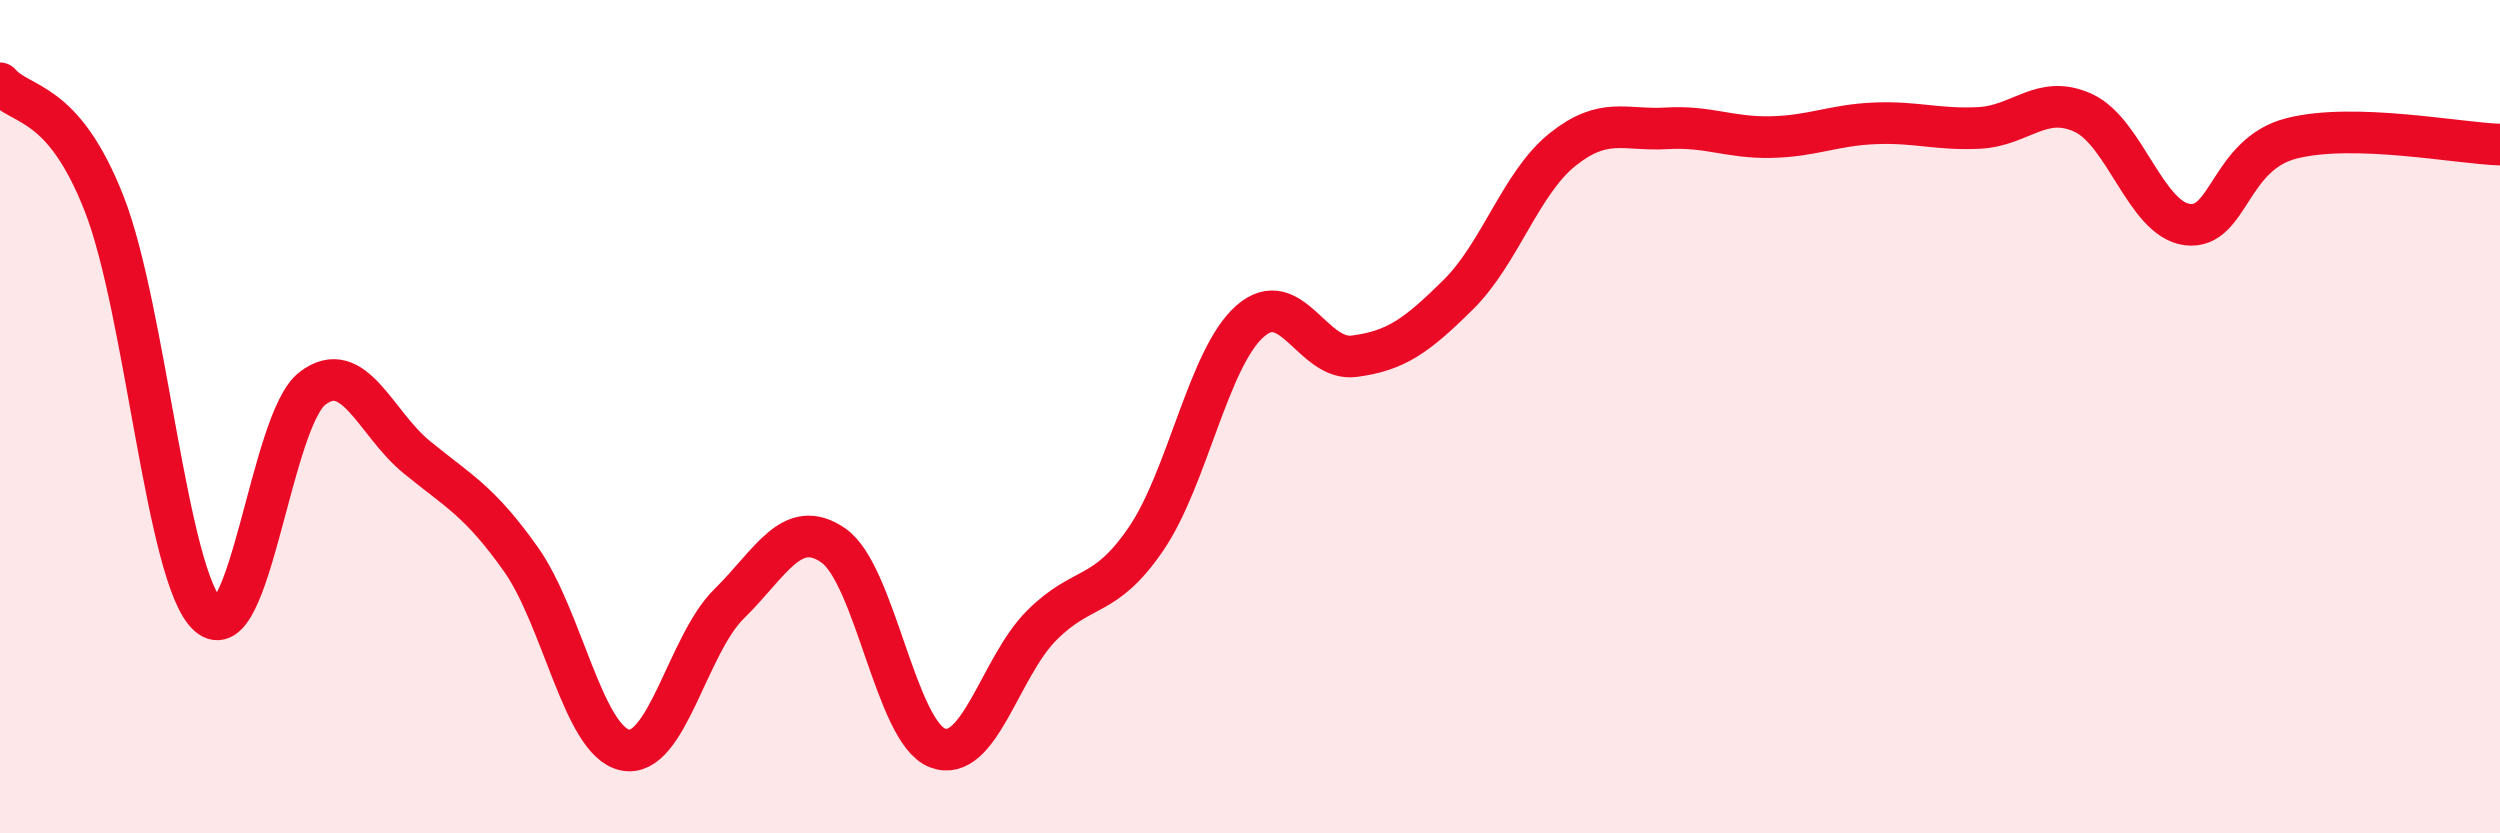 
    <svg width="60" height="20" viewBox="0 0 60 20" xmlns="http://www.w3.org/2000/svg">
      <path
        d="M 0,2 C 0.5,2.58 1.5,2.34 2.5,4.89 C 3.5,7.44 4,13.88 5,14.77 C 6,15.66 6.5,10.08 7.5,9.32 C 8.5,8.56 9,10.15 10,10.97 C 11,11.79 11.5,12.01 12.5,13.42 C 13.5,14.83 14,17.79 15,18 C 16,18.21 16.5,15.47 17.5,14.49 C 18.5,13.51 19,12.4 20,13.09 C 21,13.78 21.5,17.57 22.5,17.95 C 23.5,18.33 24,16.01 25,15.01 C 26,14.01 26.5,14.4 27.5,12.94 C 28.5,11.48 29,8.59 30,7.71 C 31,6.83 31.5,8.68 32.5,8.55 C 33.5,8.42 34,8.06 35,7.07 C 36,6.08 36.5,4.39 37.5,3.59 C 38.5,2.79 39,3.14 40,3.08 C 41,3.02 41.5,3.31 42.5,3.29 C 43.5,3.27 44,3 45,2.96 C 46,2.92 46.5,3.12 47.5,3.07 C 48.5,3.02 49,2.25 50,2.71 C 51,3.17 51.5,5.27 52.5,5.39 C 53.5,5.51 53.5,3.7 55,3.32 C 56.5,2.94 59,3.44 60,3.47L60 20L0 20Z"
        fill="#EB0A25"
        opacity="0.1"
        stroke-linecap="round"
        stroke-linejoin="round"
      />
      <path
        d="M 0,2 C 0.5,2.58 1.5,2.34 2.5,4.89 C 3.5,7.44 4,13.88 5,14.77 C 6,15.66 6.5,10.08 7.5,9.32 C 8.5,8.56 9,10.15 10,10.97 C 11,11.79 11.5,12.01 12.5,13.42 C 13.5,14.83 14,17.79 15,18 C 16,18.21 16.5,15.47 17.5,14.49 C 18.5,13.51 19,12.4 20,13.09 C 21,13.78 21.5,17.57 22.5,17.95 C 23.5,18.33 24,16.01 25,15.01 C 26,14.01 26.5,14.4 27.5,12.94 C 28.5,11.48 29,8.59 30,7.71 C 31,6.83 31.5,8.68 32.5,8.55 C 33.5,8.42 34,8.06 35,7.07 C 36,6.08 36.5,4.39 37.5,3.59 C 38.5,2.79 39,3.14 40,3.08 C 41,3.02 41.5,3.31 42.5,3.29 C 43.5,3.27 44,3 45,2.96 C 46,2.92 46.5,3.12 47.5,3.07 C 48.5,3.02 49,2.25 50,2.71 C 51,3.17 51.5,5.27 52.5,5.39 C 53.5,5.51 53.5,3.7 55,3.32 C 56.5,2.94 59,3.44 60,3.47"
        stroke="#EB0A25"
        stroke-width="1"
        fill="none"
        stroke-linecap="round"
        stroke-linejoin="round"
      />
    </svg>
  